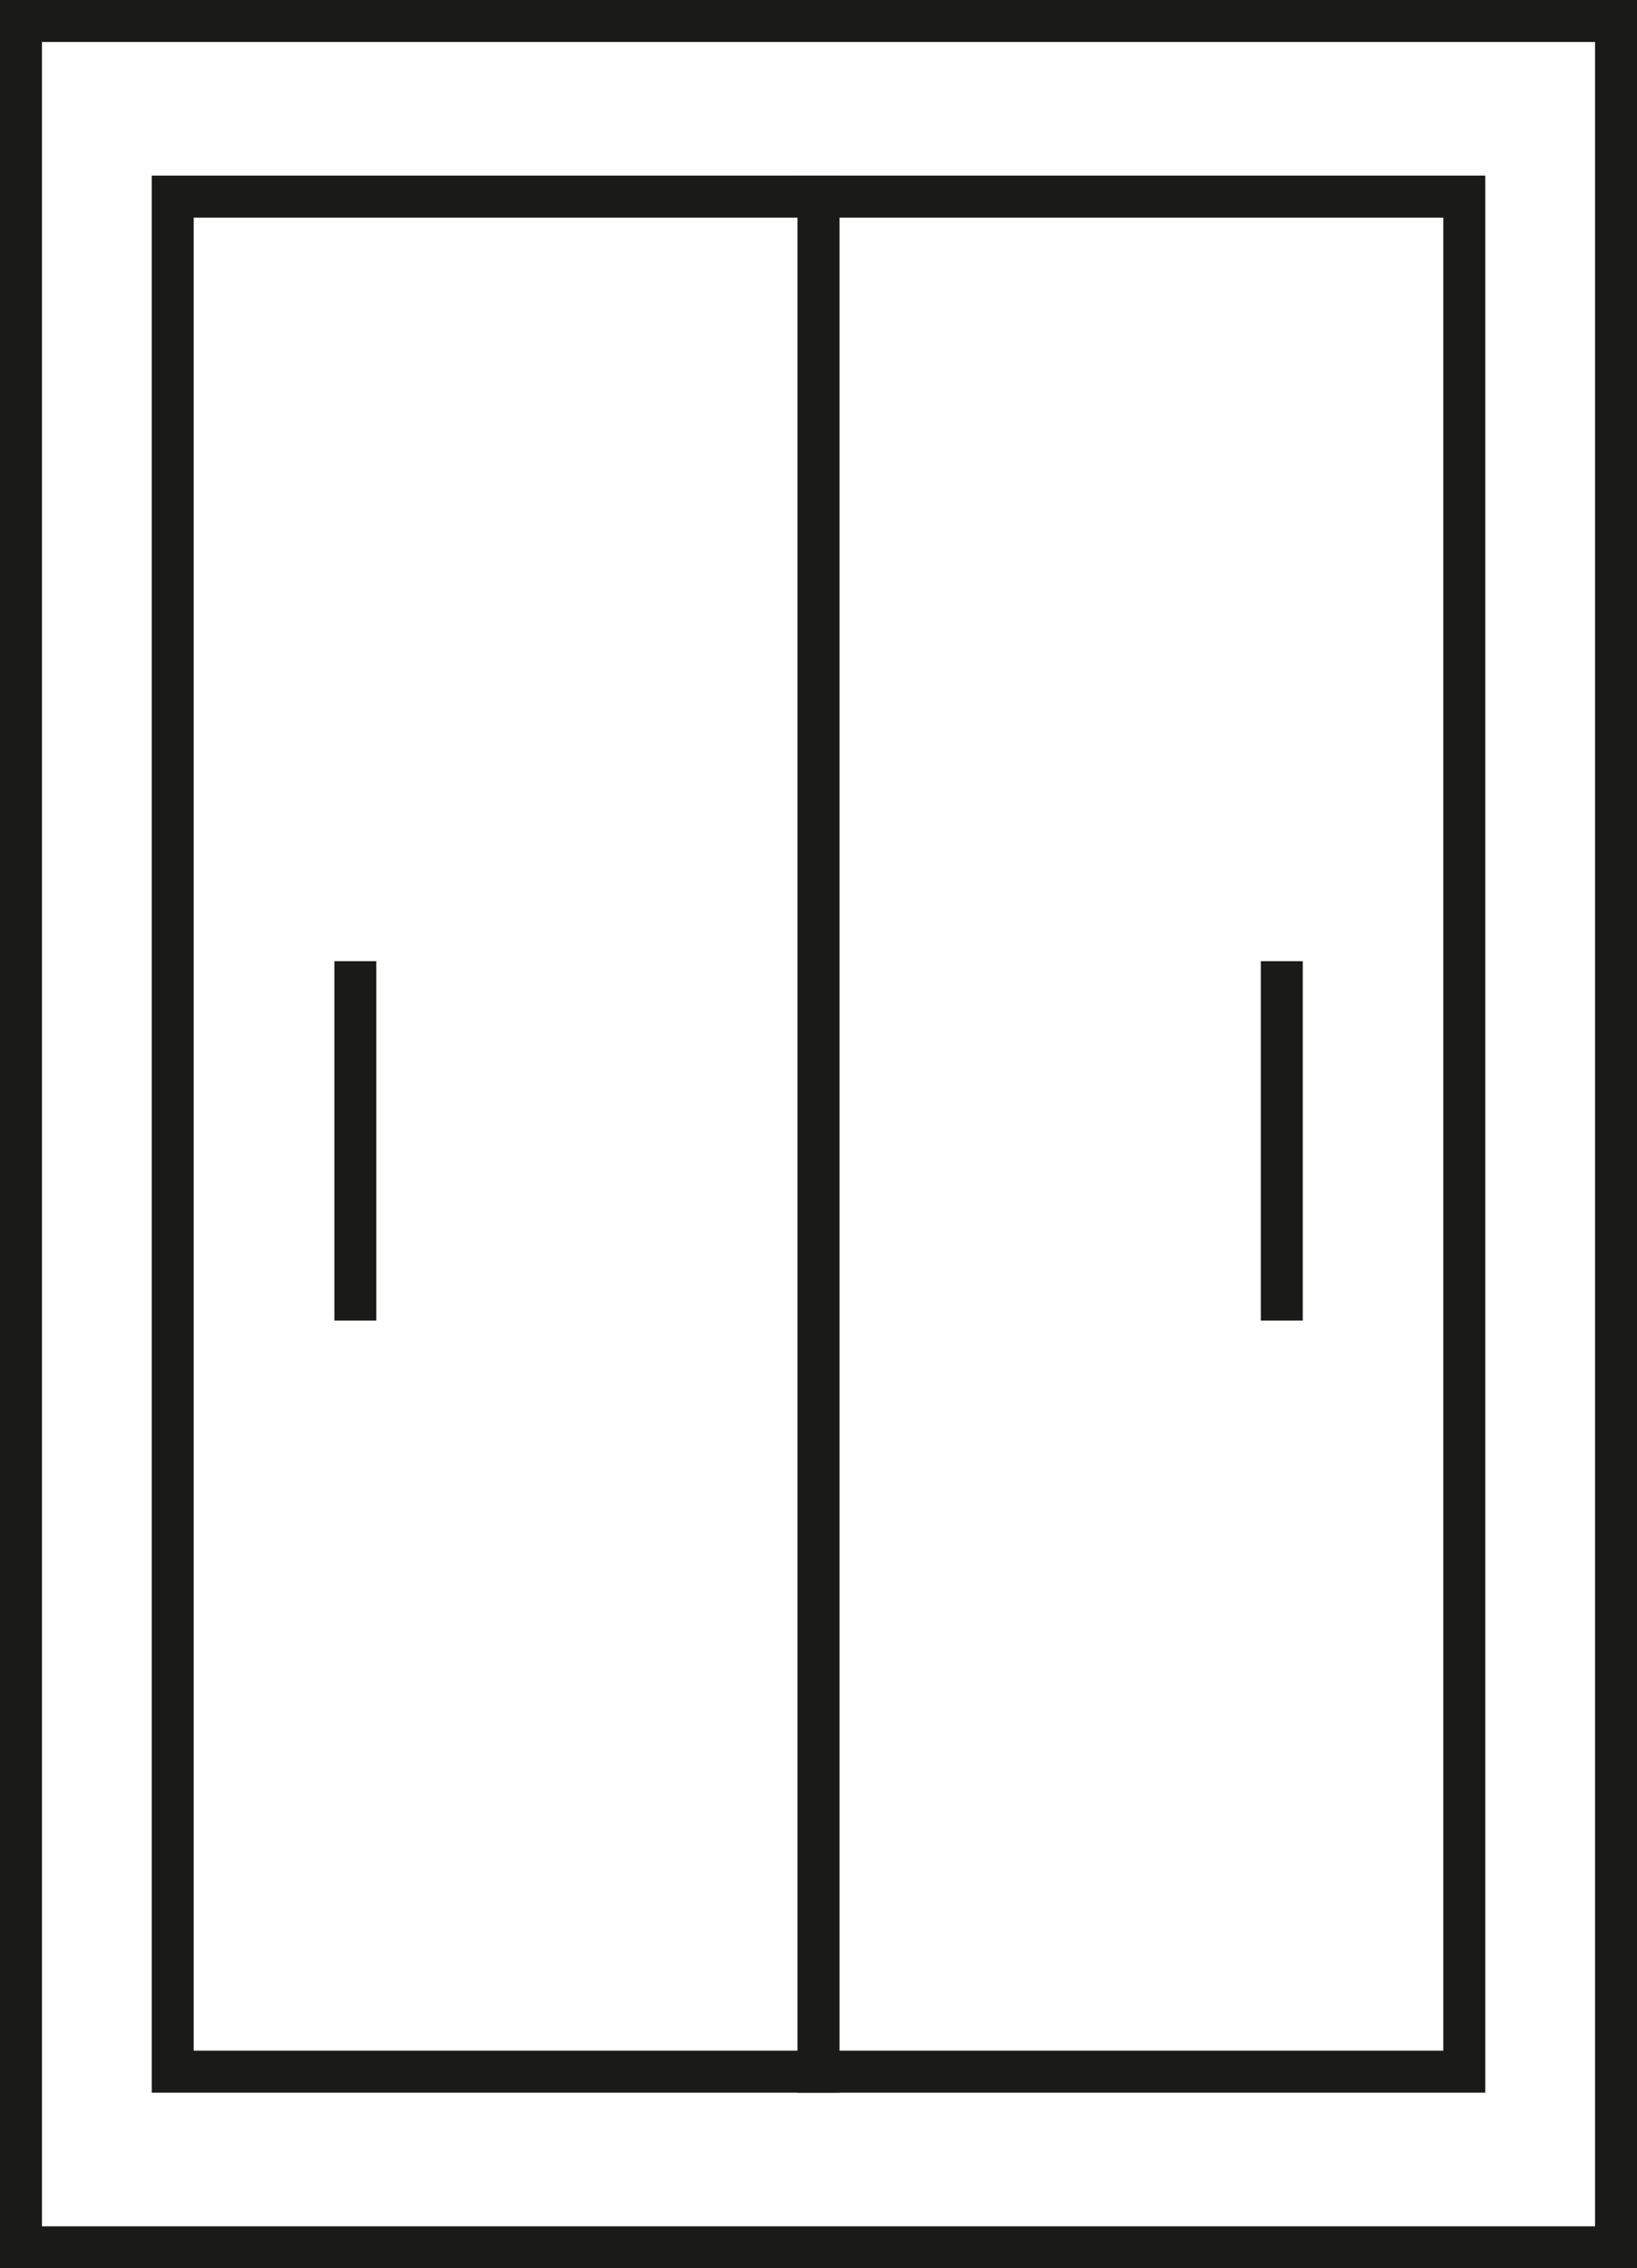 <?xml version="1.0" encoding="UTF-8"?> <svg xmlns="http://www.w3.org/2000/svg" viewBox="0 0 117.06 162.08"> <defs> <style>.cls-1{fill:none;stroke:#1a1a18;stroke-miterlimit:10;stroke-width:3px;}</style> </defs> <g id="Слой_2" data-name="Слой 2"> <g id="Layer_1" data-name="Layer 1"> <rect class="cls-1" x="1.5" y="1.5" width="114.06" height="159.08"></rect> <rect class="cls-1" x="12.35" y="14.05" width="46.18" height="133.98"></rect> <rect class="cls-1" x="58.53" y="14.05" width="46.18" height="133.98"></rect> <line class="cls-1" x1="25.41" y1="68.68" x2="25.41" y2="94.36"></line> <line class="cls-1" x1="91.66" y1="68.68" x2="91.66" y2="94.36"></line> </g> </g> </svg> 